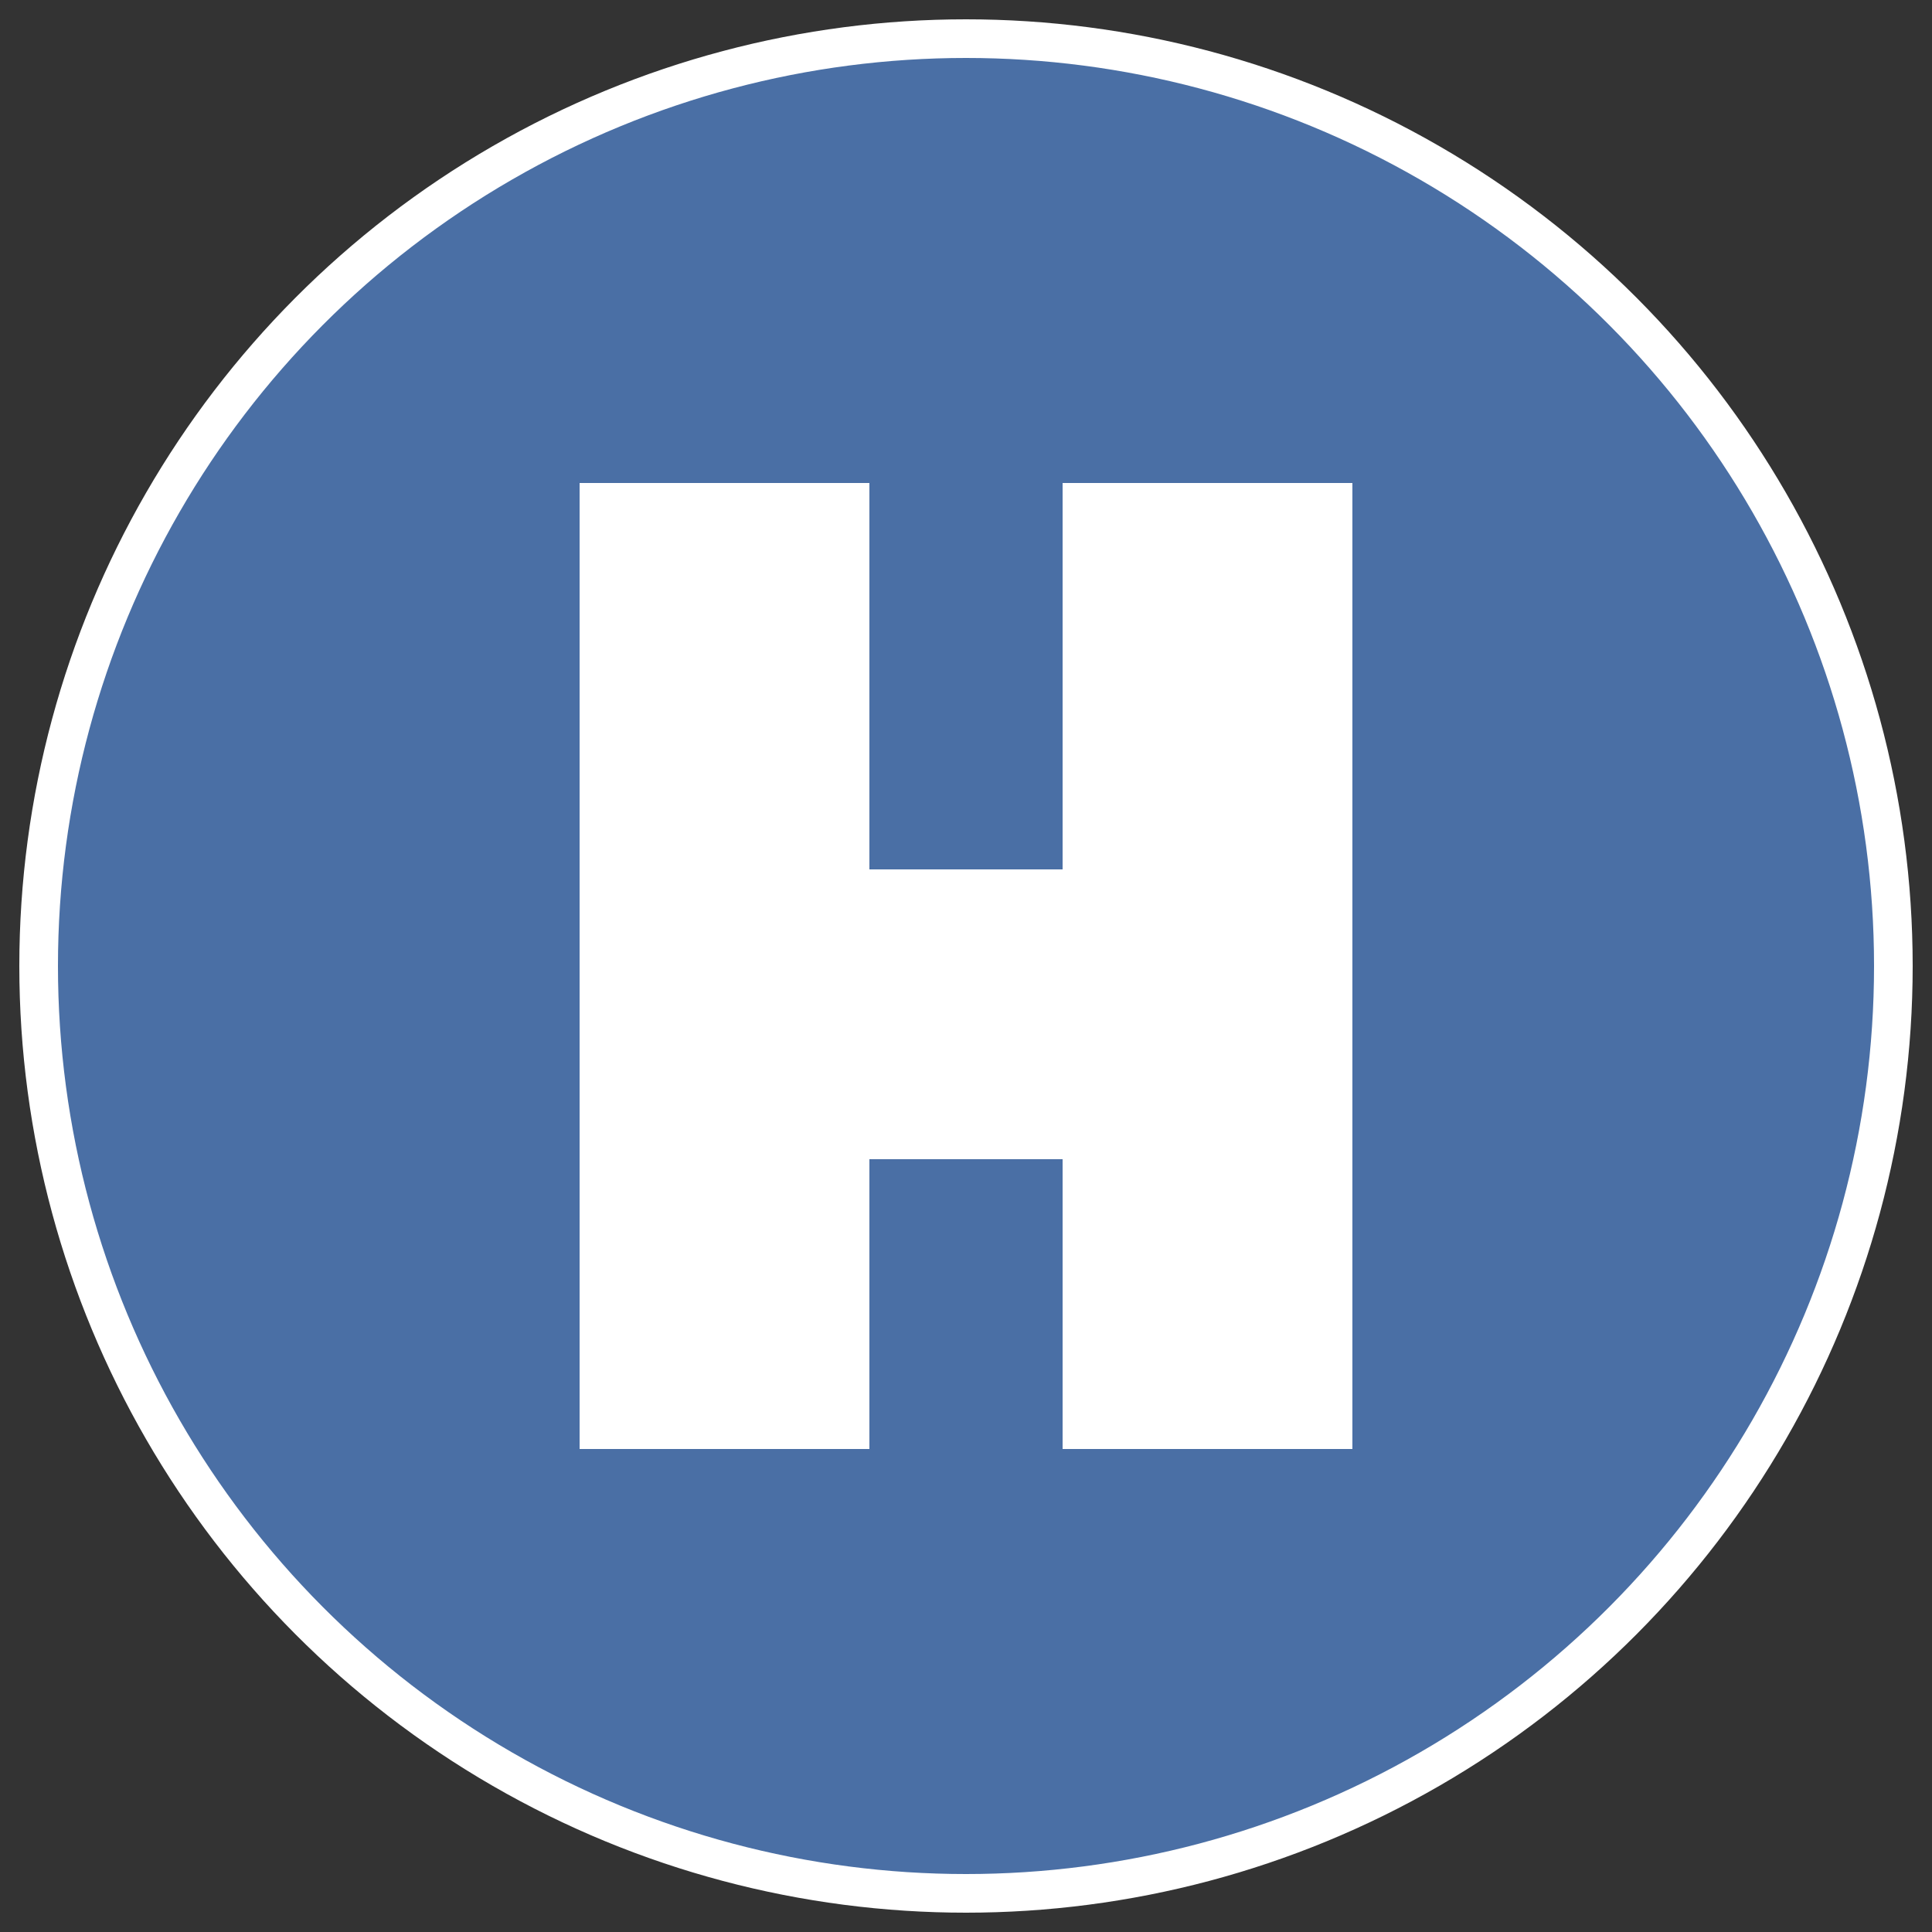 <svg xmlns="http://www.w3.org/2000/svg" viewBox="0 0 100 100" width="100" height="100">
  <rect x="0" y="0" width="100" height="100" fill="#333333" stroke="none"/>
  <!-- 背景圆形 -->
  <circle cx="50" cy="50" r="48" fill="#4a6fa5" />
  
  <!-- ㄅ符号 -->
  <path d="M30 25 L30 75 L45 75 L45 60 L55 60 L55 75 L70 75 L70 25 L55 25 L55 45 L45 45 L45 25 Z" fill="white" />
  
  <!-- 圆形边框 -->
  <circle cx="50" cy="50" r="48" fill="none" stroke="white" stroke-width="2" />
</svg>